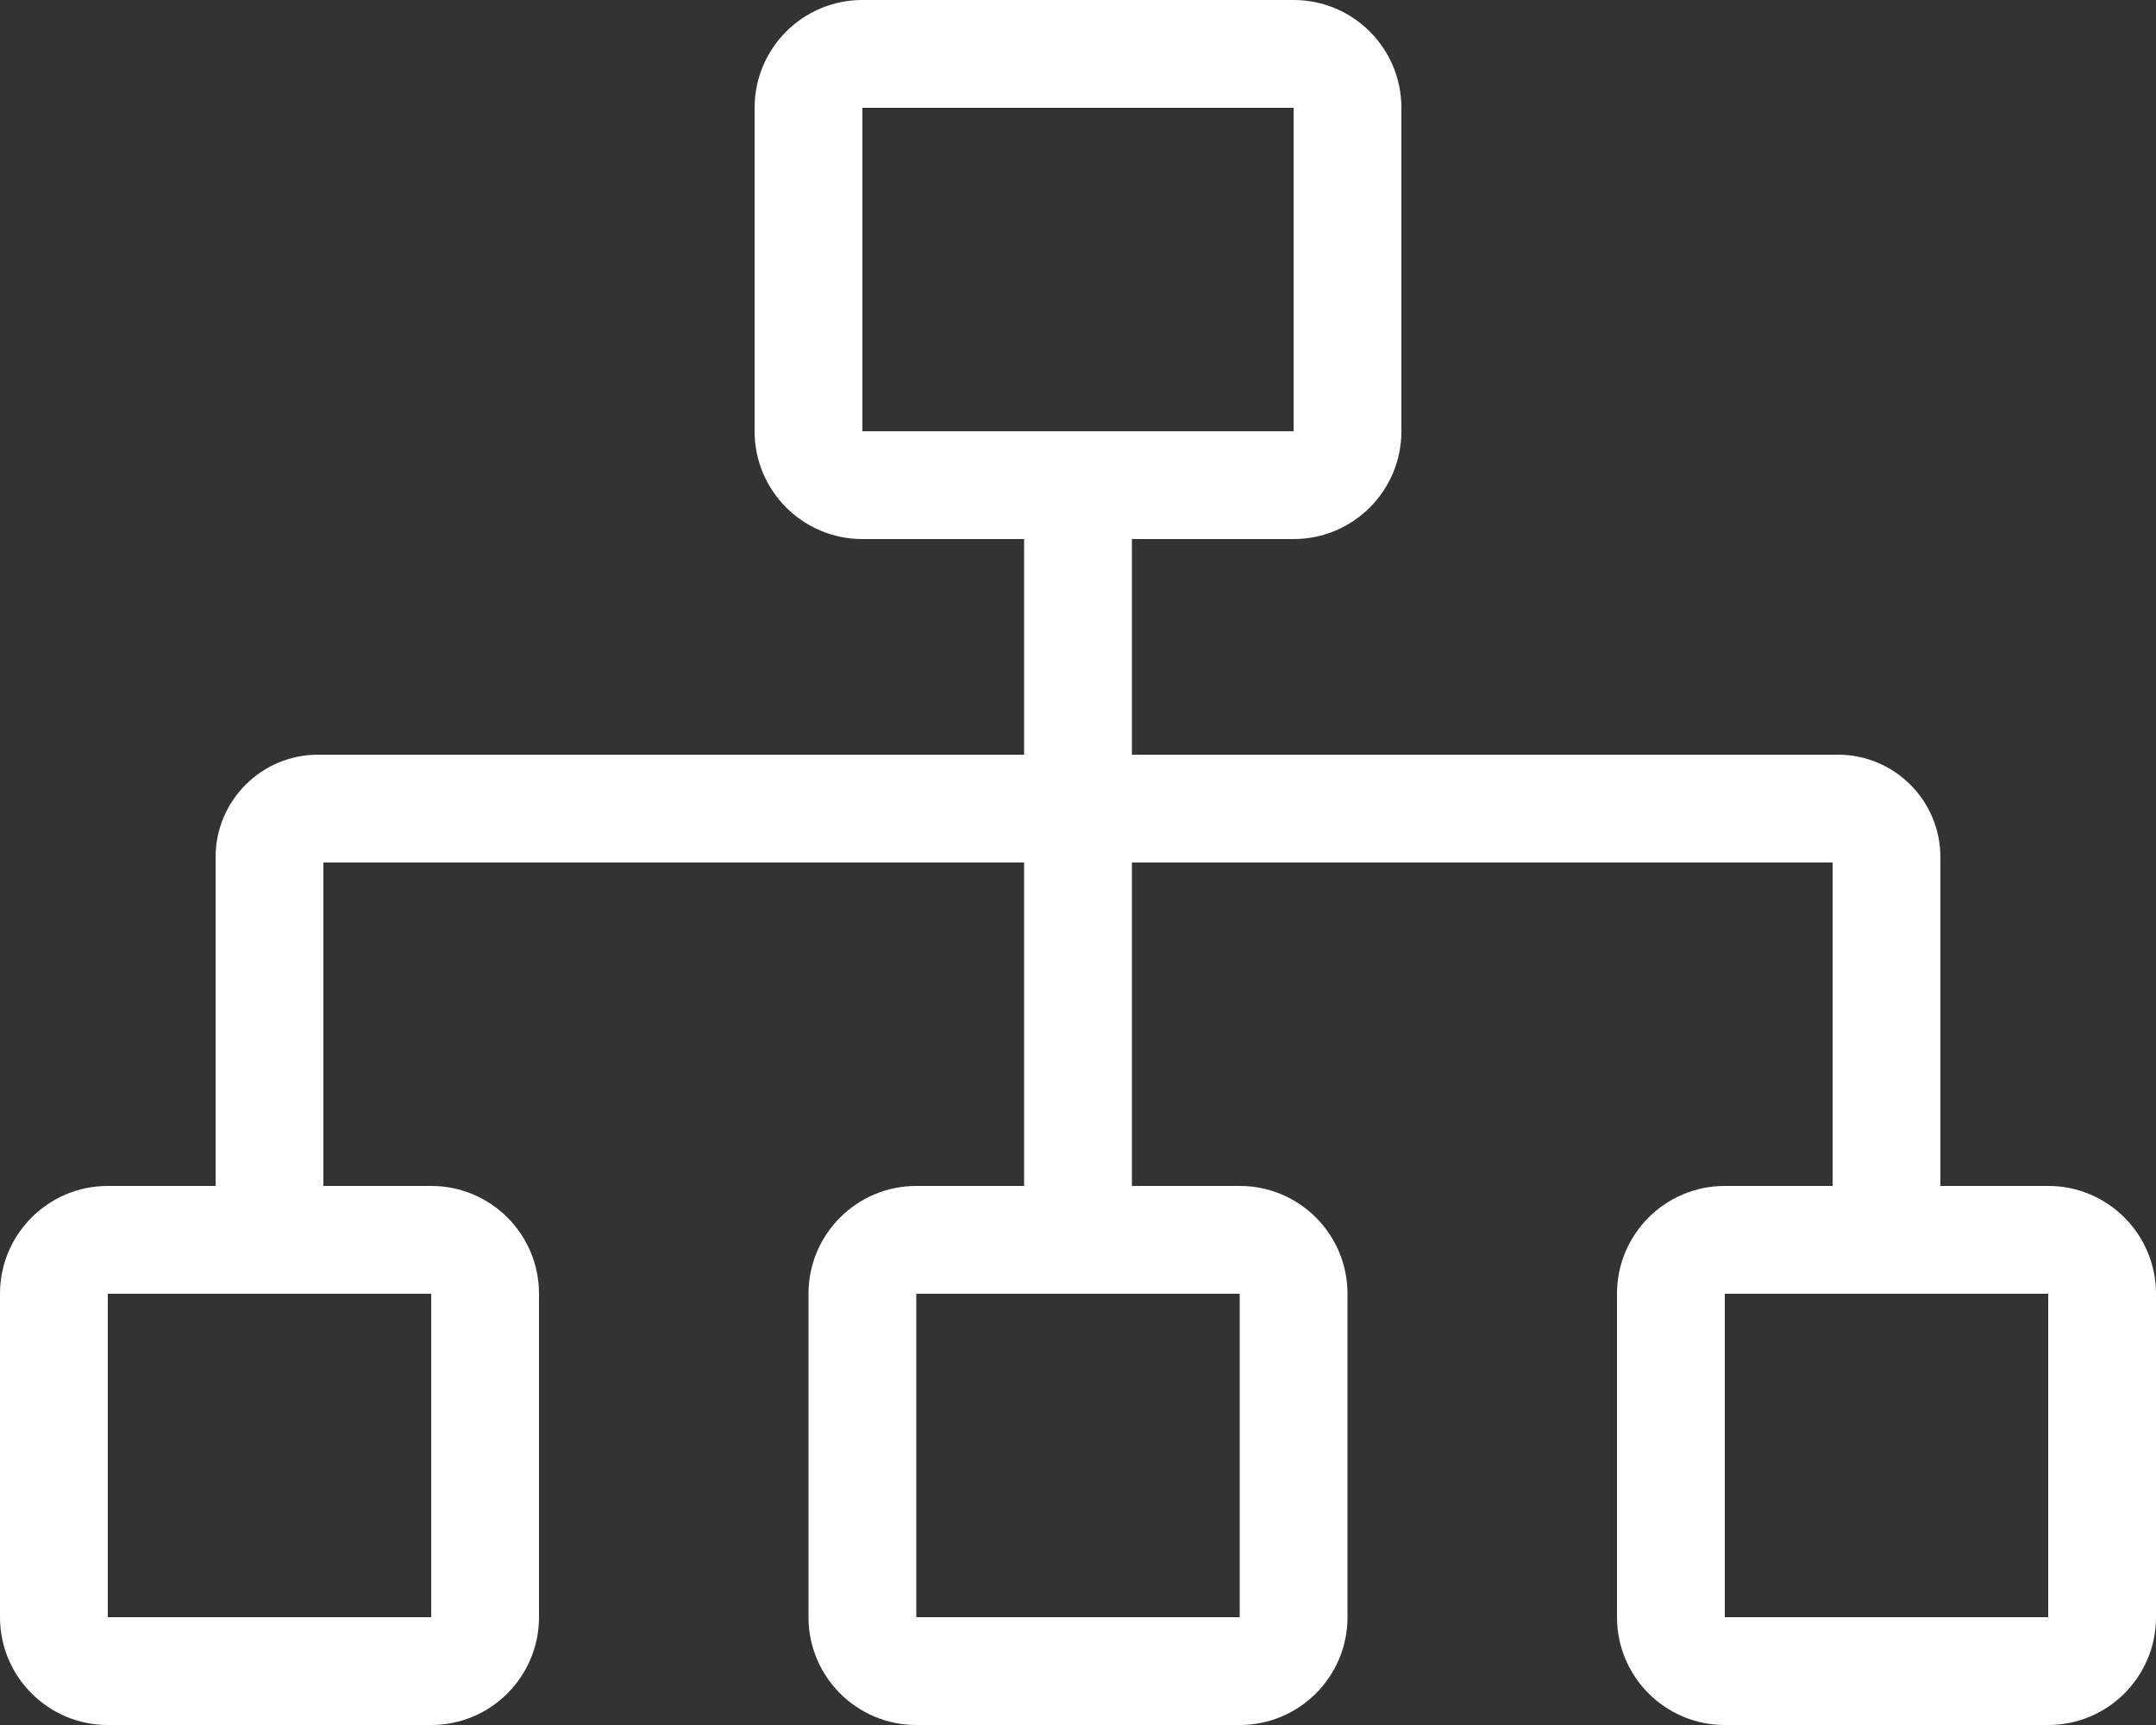 <?xml version="1.0" encoding="iso-8859-1"?>
<!-- Generator: Adobe Illustrator 23.0.3, SVG Export Plug-In . SVG Version: 6.00 Build 0)  -->
<svg version="1.1" id="Layer_1" xmlns="http://www.w3.org/2000/svg" xmlns:xlink="http://www.w3.org/1999/xlink" x="0px" y="0px"
	 viewBox="0 0 640 512" style="enable-background:new 0 0 640 512;" xml:space="preserve">
<rect x="0" y="0" width="640" height="512" fill="#333333" stroke="none"/>
<style type="text/css">
	.st0{fill:#FFFFFF;}
</style>
<path class="st0" d="M608,352h-32v-97.59c0-16.77-13.62-30.41-30.41-30.41H336v-64h48c17.67,0,32-14.33,32-32V32
	c0-17.67-14.33-32-32-32H256c-17.67,0-32,14.33-32,32v96c0,17.67,14.33,32,32,32h48v64H94.41C77.62,224,64,237.64,64,254.41V352H32
	c-17.67,0-32,14.33-32,32v96c0,17.67,14.33,32,32,32h96c17.67,0,32-14.33,32-32v-96c0-17.67-14.33-32-32-32H96v-96h208v96h-32
	c-17.67,0-32,14.33-32,32v96c0,17.67,14.33,32,32,32h96c17.67,0,32-14.33,32-32v-96c0-17.67-14.33-32-32-32h-32v-96h208v96h-32
	c-17.67,0-32,14.33-32,32v96c0,17.67,14.33,32,32,32h96c17.67,0,32-14.33,32-32v-96C640,366.33,625.67,352,608,352z M128,384v96H32
	v-96H128z M368,384v96h-96v-96H368z M256,128V32h128v96H256z M608,480h-96v-96h96V480z"/>
</svg>
